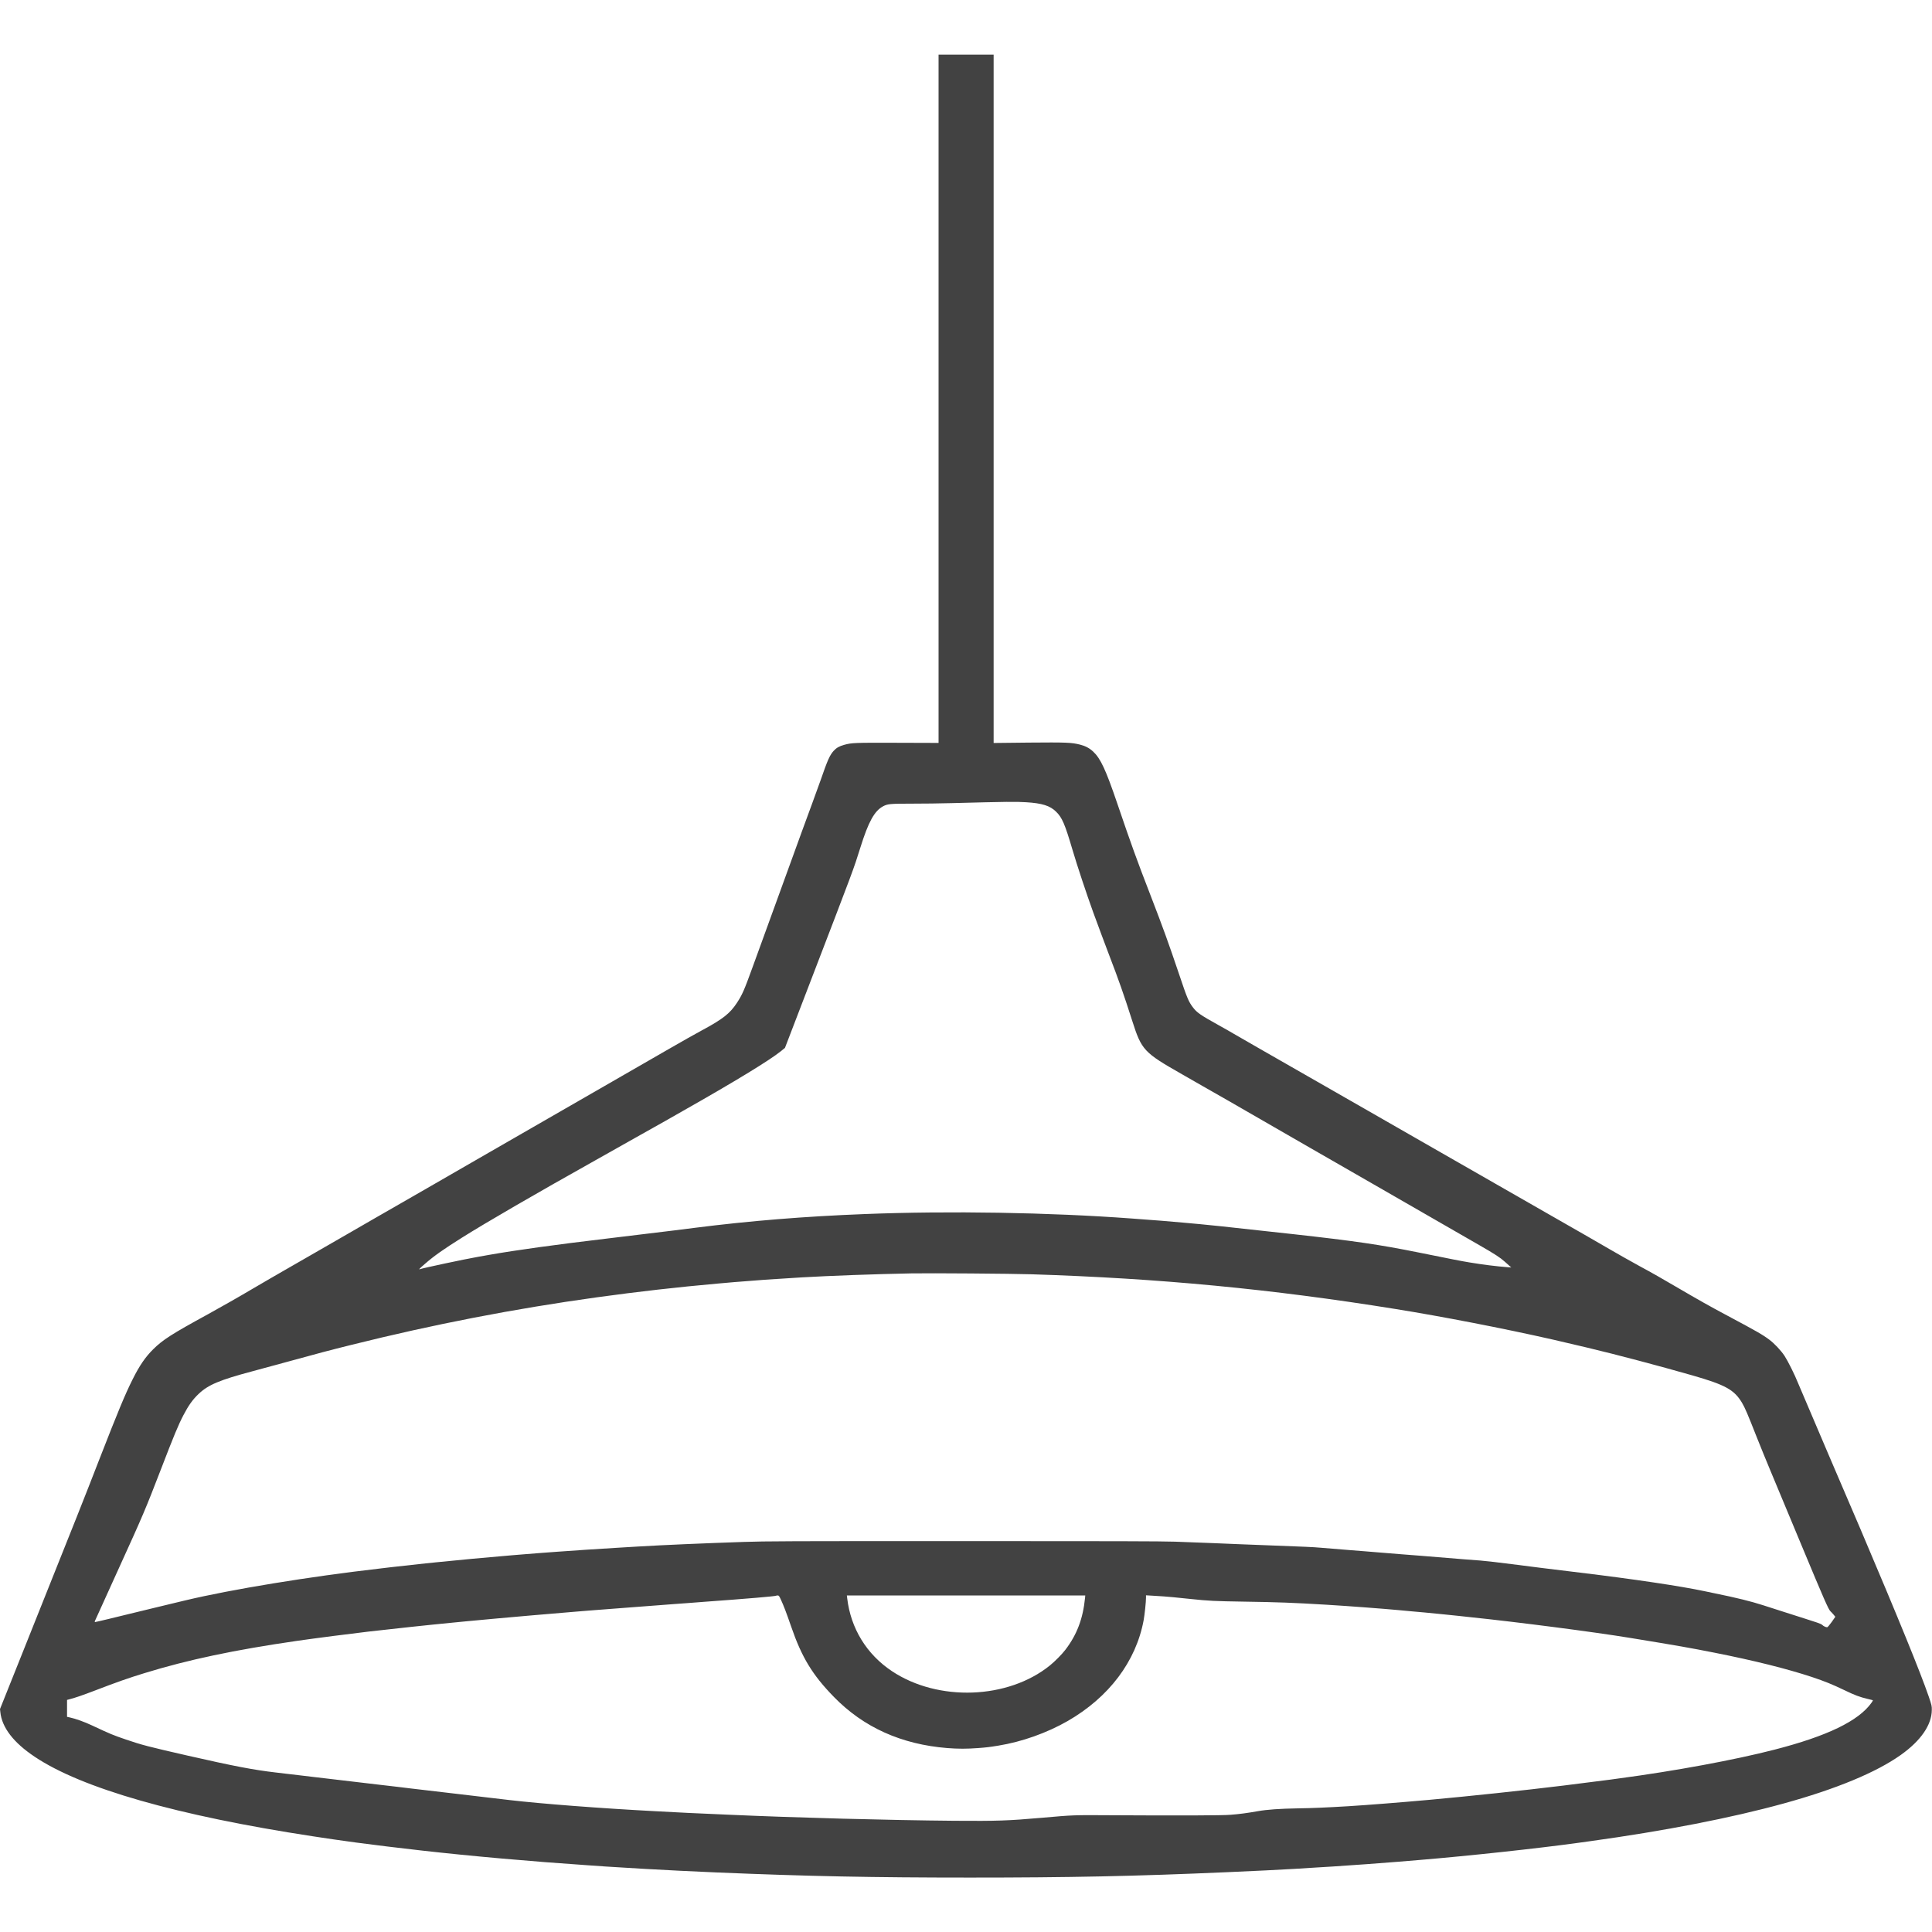 <svg width="30" height="30" viewBox="0 0 30 30" fill="none" xmlns="http://www.w3.org/2000/svg">
<path fill-rule="evenodd" clip-rule="evenodd" d="M14.574 6.192V11.536L13.938 11.534C13.268 11.532 13.227 11.533 13.108 11.566C13.034 11.586 12.988 11.612 12.946 11.658C12.885 11.725 12.85 11.803 12.742 12.116C12.712 12.202 12.651 12.37 12.607 12.488C12.563 12.607 12.491 12.802 12.448 12.921C12.405 13.041 12.35 13.192 12.326 13.257C12.302 13.322 12.208 13.582 12.116 13.835C12.024 14.089 11.93 14.35 11.905 14.416C11.812 14.671 11.771 14.784 11.685 15.021C11.555 15.379 11.526 15.446 11.441 15.575C11.333 15.739 11.222 15.826 10.894 16.002C10.812 16.046 10.584 16.174 10.387 16.288C10.191 16.401 9.861 16.591 9.654 16.71C9.254 16.941 8.873 17.16 8.073 17.62C7.799 17.778 7.458 17.975 7.314 18.057C7.028 18.222 6.891 18.301 6.761 18.376C6.714 18.403 6.55 18.498 6.396 18.586C6.242 18.675 5.988 18.821 5.832 18.91C5.676 19 5.48 19.113 5.397 19.161C5.314 19.209 5.205 19.272 5.154 19.301C5.103 19.33 4.994 19.393 4.911 19.441C4.698 19.564 4.532 19.659 4.424 19.721C4.374 19.75 4.276 19.807 4.207 19.846C4.138 19.886 4.009 19.962 3.919 20.014C3.715 20.135 3.435 20.294 3.23 20.407C2.661 20.718 2.528 20.804 2.378 20.952C2.257 21.072 2.165 21.206 2.059 21.419C1.945 21.646 1.837 21.905 1.542 22.662C1.281 23.333 1.29 23.311 0.33 25.713L0 26.538L0.005 26.584C0.029 26.824 0.209 27.059 0.539 27.279C1.27 27.769 2.748 28.192 4.859 28.514C5.073 28.547 5.292 28.579 5.394 28.592C5.422 28.596 5.483 28.604 5.53 28.611C5.772 28.644 6.227 28.699 6.547 28.735C7.337 28.824 8.247 28.904 9.131 28.964C9.224 28.971 9.347 28.979 9.403 28.983C9.46 28.987 9.593 28.995 9.698 29.001C9.804 29.008 9.945 29.016 10.012 29.02C10.301 29.037 10.784 29.061 11.121 29.075C12.553 29.135 13.553 29.155 15.061 29.155C16.599 29.155 17.623 29.134 19.059 29.071C19.501 29.052 19.854 29.034 20.095 29.02C20.162 29.015 20.3 29.007 20.401 29.001C20.502 28.995 20.635 28.987 20.696 28.983C20.966 28.965 21.138 28.953 21.23 28.946C21.718 28.909 21.742 28.907 22.026 28.883C22.81 28.818 23.879 28.702 24.488 28.618C24.531 28.612 24.625 28.599 24.698 28.589C25.842 28.431 26.882 28.229 27.691 28.006C28.506 27.782 29.13 27.524 29.515 27.251C29.826 27.03 29.995 26.785 29.997 26.554C29.998 26.491 29.996 26.481 29.948 26.34C29.82 25.968 29.481 25.136 28.896 23.76C28.867 23.692 28.645 23.172 28.402 22.607C28.16 22.041 27.944 21.535 27.923 21.483C27.868 21.344 27.762 21.133 27.709 21.052C27.655 20.971 27.552 20.861 27.477 20.805C27.369 20.724 27.287 20.677 26.828 20.432C26.555 20.287 26.359 20.176 26.055 19.998C25.82 19.86 25.645 19.76 25.457 19.659C25.3 19.573 25.113 19.467 24.986 19.393C24.834 19.304 24.679 19.215 23.747 18.682C23.176 18.355 22.686 18.074 22.074 17.724C21.867 17.605 21.468 17.376 21.186 17.215C20.904 17.054 20.526 16.837 20.346 16.734C20.165 16.63 19.835 16.441 19.612 16.314C19.389 16.186 19.18 16.066 19.148 16.047C19.116 16.027 19.018 15.972 18.93 15.923C18.637 15.76 18.584 15.723 18.522 15.64C18.456 15.553 18.433 15.498 18.308 15.125C18.141 14.631 18.064 14.417 17.862 13.894C17.653 13.355 17.559 13.094 17.35 12.479C17.17 11.95 17.09 11.779 16.975 11.671C16.916 11.616 16.855 11.584 16.769 11.562C16.637 11.529 16.56 11.526 15.973 11.531L15.429 11.537V6.192V0.848H15.002H14.574V6.192ZM15.931 12.457C16.18 12.472 16.304 12.51 16.399 12.604C16.493 12.696 16.535 12.794 16.653 13.194C16.726 13.442 16.873 13.884 16.973 14.16C17.074 14.435 17.141 14.615 17.22 14.823C17.373 15.222 17.449 15.438 17.582 15.854C17.727 16.307 17.761 16.343 18.356 16.682C18.431 16.725 18.573 16.806 18.672 16.863C18.772 16.919 18.956 17.025 19.082 17.097C19.456 17.313 19.573 17.38 19.785 17.502C19.897 17.566 20.03 17.643 20.08 17.672C20.131 17.701 20.252 17.771 20.349 17.827C20.447 17.883 20.568 17.952 20.619 17.982C20.708 18.033 20.8 18.087 21.374 18.416C21.649 18.575 21.865 18.699 22.13 18.851C22.38 18.996 22.76 19.214 22.966 19.332C23.212 19.473 23.296 19.528 23.367 19.592C23.398 19.62 23.433 19.651 23.445 19.662L23.467 19.681L23.408 19.677C23.231 19.663 23.023 19.637 22.819 19.603C22.665 19.577 22.599 19.564 22.03 19.449C21.42 19.326 21.035 19.27 20.091 19.165C19.029 19.047 18.733 19.016 18.363 18.984C18.031 18.955 17.985 18.951 17.825 18.94C17.742 18.934 17.629 18.925 17.574 18.921C16.29 18.826 14.74 18.8 13.424 18.852C12.494 18.888 11.643 18.957 10.793 19.065C10.714 19.075 10.571 19.093 10.476 19.105C10.276 19.13 9.89 19.177 9.403 19.235C8.634 19.326 8.011 19.412 7.598 19.485C7.541 19.495 7.465 19.508 7.428 19.515C7.222 19.551 6.566 19.69 6.521 19.708C6.496 19.717 6.516 19.696 6.602 19.622C6.741 19.501 6.887 19.398 7.174 19.218C7.552 18.98 8.331 18.529 9.252 18.013C9.331 17.968 9.421 17.918 9.451 17.901C9.482 17.883 9.629 17.8 9.779 17.716C10.033 17.574 10.192 17.484 10.329 17.407C10.359 17.389 10.482 17.32 10.601 17.252C11.414 16.792 11.951 16.464 12.127 16.322L12.189 16.271L12.558 15.31C13.278 13.435 13.247 13.519 13.362 13.154C13.485 12.761 13.578 12.593 13.711 12.521C13.781 12.483 13.819 12.479 14.161 12.479C14.334 12.479 14.611 12.476 14.777 12.471C15.662 12.448 15.761 12.447 15.931 12.457ZM16.019 19.787C18.003 19.85 19.743 20.016 21.662 20.325C22.402 20.444 23.335 20.625 24.109 20.8C24.282 20.84 24.326 20.85 24.647 20.926C25.121 21.039 25.761 21.209 26.279 21.357C26.794 21.505 26.929 21.58 27.05 21.783C27.094 21.856 27.137 21.956 27.277 22.312C27.336 22.46 27.432 22.697 27.492 22.839C27.551 22.981 27.764 23.492 27.965 23.974C28.326 24.841 28.392 24.992 28.424 25.021C28.433 25.029 28.454 25.051 28.47 25.07L28.499 25.105L28.442 25.187C28.404 25.239 28.38 25.268 28.371 25.268C28.35 25.268 28.312 25.249 28.296 25.232C28.288 25.223 28.252 25.207 28.212 25.194C28.172 25.181 28.091 25.155 28.03 25.135C27.969 25.116 27.84 25.074 27.742 25.043C27.645 25.012 27.479 24.959 27.374 24.925C27.187 24.865 26.97 24.811 26.626 24.741C26.555 24.727 26.482 24.711 26.464 24.707C26.096 24.629 25.367 24.52 24.536 24.42C24.024 24.358 23.814 24.332 23.475 24.288C23.292 24.264 23.073 24.239 22.988 24.232C22.903 24.226 22.795 24.217 22.749 24.214C22.476 24.191 22.398 24.185 22.063 24.158C21.984 24.152 21.84 24.14 21.742 24.133C21.645 24.125 21.501 24.113 21.422 24.107C21.343 24.101 21.238 24.093 21.19 24.088C21.141 24.084 21.038 24.076 20.961 24.07C20.742 24.052 20.647 24.045 20.508 24.033C20.38 24.022 20.281 24.018 19.701 23.996C19.535 23.99 19.326 23.982 19.236 23.978C19.068 23.97 18.696 23.956 18.245 23.939C18.045 23.932 17.274 23.93 14.957 23.93C12.228 23.93 11.894 23.931 11.548 23.943C10.922 23.964 10.29 23.991 9.897 24.015C9.828 24.019 9.686 24.027 9.58 24.034C9.381 24.045 8.81 24.083 8.644 24.096C8.592 24.1 8.482 24.108 8.401 24.114C8.32 24.12 8.212 24.128 8.161 24.133C8.111 24.137 8.011 24.145 7.94 24.151C7.609 24.178 7.067 24.229 6.787 24.258C6.746 24.262 6.667 24.27 6.61 24.276C6.445 24.294 6.175 24.323 6.075 24.335C6.023 24.341 5.952 24.349 5.916 24.354C4.8 24.482 3.596 24.679 2.876 24.851C2.834 24.861 2.764 24.878 2.722 24.888C2.679 24.898 2.528 24.935 2.386 24.969C2.244 25.004 2.074 25.045 2.007 25.061C1.94 25.077 1.796 25.112 1.687 25.139C1.579 25.165 1.485 25.187 1.478 25.187C1.472 25.187 1.469 25.183 1.471 25.177C1.473 25.172 1.643 24.799 1.848 24.346C2.225 23.518 2.255 23.447 2.501 22.81C2.699 22.295 2.768 22.128 2.849 21.973C2.928 21.822 2.993 21.731 3.084 21.645C3.233 21.503 3.41 21.429 3.916 21.294C4.056 21.257 4.318 21.186 4.498 21.136C4.949 21.012 5.111 20.969 5.453 20.884C6.734 20.564 7.982 20.323 9.266 20.145C9.917 20.055 10.518 19.987 11.147 19.931C11.238 19.923 11.351 19.913 11.397 19.909C11.444 19.905 11.548 19.897 11.63 19.891C11.711 19.885 11.82 19.876 11.873 19.872C11.964 19.866 12.188 19.851 12.451 19.835C12.882 19.81 13.583 19.784 14.158 19.773C14.454 19.768 15.7 19.777 16.019 19.787ZM12.125 24.838C12.171 24.937 12.209 25.038 12.286 25.26C12.45 25.736 12.616 26.009 12.949 26.35C13.41 26.823 13.998 27.087 14.711 27.144C14.878 27.157 15.013 27.157 15.186 27.144C15.32 27.134 15.363 27.129 15.503 27.106C15.868 27.047 16.256 26.909 16.579 26.724C17.22 26.355 17.639 25.799 17.758 25.161C17.774 25.076 17.795 24.872 17.795 24.809V24.772L17.882 24.777C17.93 24.78 18.015 24.785 18.072 24.789C18.169 24.796 18.226 24.802 18.488 24.829C18.772 24.859 18.864 24.863 19.31 24.87C19.843 24.878 20.084 24.887 20.596 24.918C20.947 24.939 21.481 24.98 21.72 25.002C21.761 25.006 21.852 25.015 21.923 25.021C21.994 25.027 22.085 25.035 22.126 25.039C22.166 25.043 22.286 25.055 22.391 25.065C22.497 25.075 22.611 25.087 22.645 25.091C22.68 25.095 22.758 25.103 22.819 25.11C23.572 25.188 24.765 25.343 25.317 25.434C26.08 25.559 26.222 25.584 26.622 25.663C27.239 25.785 27.75 25.913 28.137 26.041C28.337 26.108 28.448 26.153 28.638 26.244C28.801 26.323 28.878 26.352 28.999 26.38C29.038 26.389 29.073 26.398 29.079 26.4C29.085 26.402 29.079 26.416 29.06 26.441C28.858 26.724 28.373 26.958 27.553 27.169C26.936 27.328 26.006 27.5 25.141 27.615C25.092 27.622 25.031 27.63 25.004 27.634C24.949 27.642 24.508 27.698 24.278 27.726C23.651 27.803 22.826 27.89 22.203 27.947C21.734 27.989 21.241 28.028 20.935 28.047C20.602 28.067 20.372 28.077 20.154 28.08C19.87 28.085 19.672 28.099 19.531 28.124C19.375 28.152 19.242 28.17 19.107 28.18C18.976 28.191 18.311 28.193 17.268 28.187C16.659 28.183 16.674 28.183 16.17 28.227C15.655 28.272 15.484 28.278 14.821 28.273C13.796 28.264 12.369 28.226 11.32 28.179C10.672 28.151 10.678 28.151 10.17 28.124C9.318 28.079 8.406 28.009 7.909 27.951C7.876 27.947 7.707 27.927 7.535 27.907C7.363 27.886 7.195 27.866 7.163 27.863C7.06 27.851 6.59 27.796 6.532 27.789C6.502 27.785 6.432 27.777 6.378 27.771C6.323 27.764 6.238 27.754 6.19 27.748C6.141 27.742 5.987 27.724 5.847 27.708C5.707 27.691 5.566 27.675 5.534 27.671C5.501 27.667 5.36 27.65 5.22 27.634C5.081 27.618 4.939 27.601 4.905 27.597C4.756 27.579 4.717 27.574 4.629 27.564C4.577 27.558 4.493 27.548 4.441 27.542C4.389 27.535 4.317 27.527 4.281 27.523C3.937 27.483 3.634 27.425 2.913 27.261C2.309 27.123 2.195 27.094 1.955 27.011C1.755 26.943 1.716 26.927 1.428 26.792C1.314 26.738 1.172 26.687 1.083 26.668L1.041 26.659V26.527V26.396L1.072 26.388C1.151 26.369 1.288 26.322 1.465 26.254C1.819 26.118 1.99 26.058 2.244 25.98C2.924 25.771 3.639 25.62 4.62 25.478C4.906 25.437 5.435 25.369 5.733 25.334C5.823 25.324 6.305 25.27 6.396 25.261C6.56 25.243 6.895 25.209 7.042 25.195C7.084 25.191 7.172 25.182 7.236 25.176C7.389 25.161 8.014 25.104 8.252 25.084C8.397 25.071 8.761 25.041 8.913 25.028C8.992 25.022 9.097 25.014 9.145 25.009C9.305 24.997 9.702 24.966 9.901 24.951C10.008 24.943 10.139 24.933 10.192 24.929C10.245 24.925 10.356 24.916 10.439 24.91C10.522 24.904 10.633 24.896 10.686 24.892C10.739 24.888 10.85 24.879 10.933 24.873C11.609 24.824 12.043 24.787 12.052 24.778C12.054 24.776 12.065 24.774 12.076 24.774C12.093 24.774 12.099 24.781 12.125 24.838ZM16.848 24.816C16.816 25.136 16.722 25.384 16.543 25.618C16.493 25.684 16.378 25.801 16.303 25.861C15.652 26.387 14.569 26.427 13.852 25.951C13.457 25.689 13.21 25.286 13.155 24.816L13.15 24.774H15.001H16.852L16.848 24.816Z" fill="#424242"/>
</svg>
